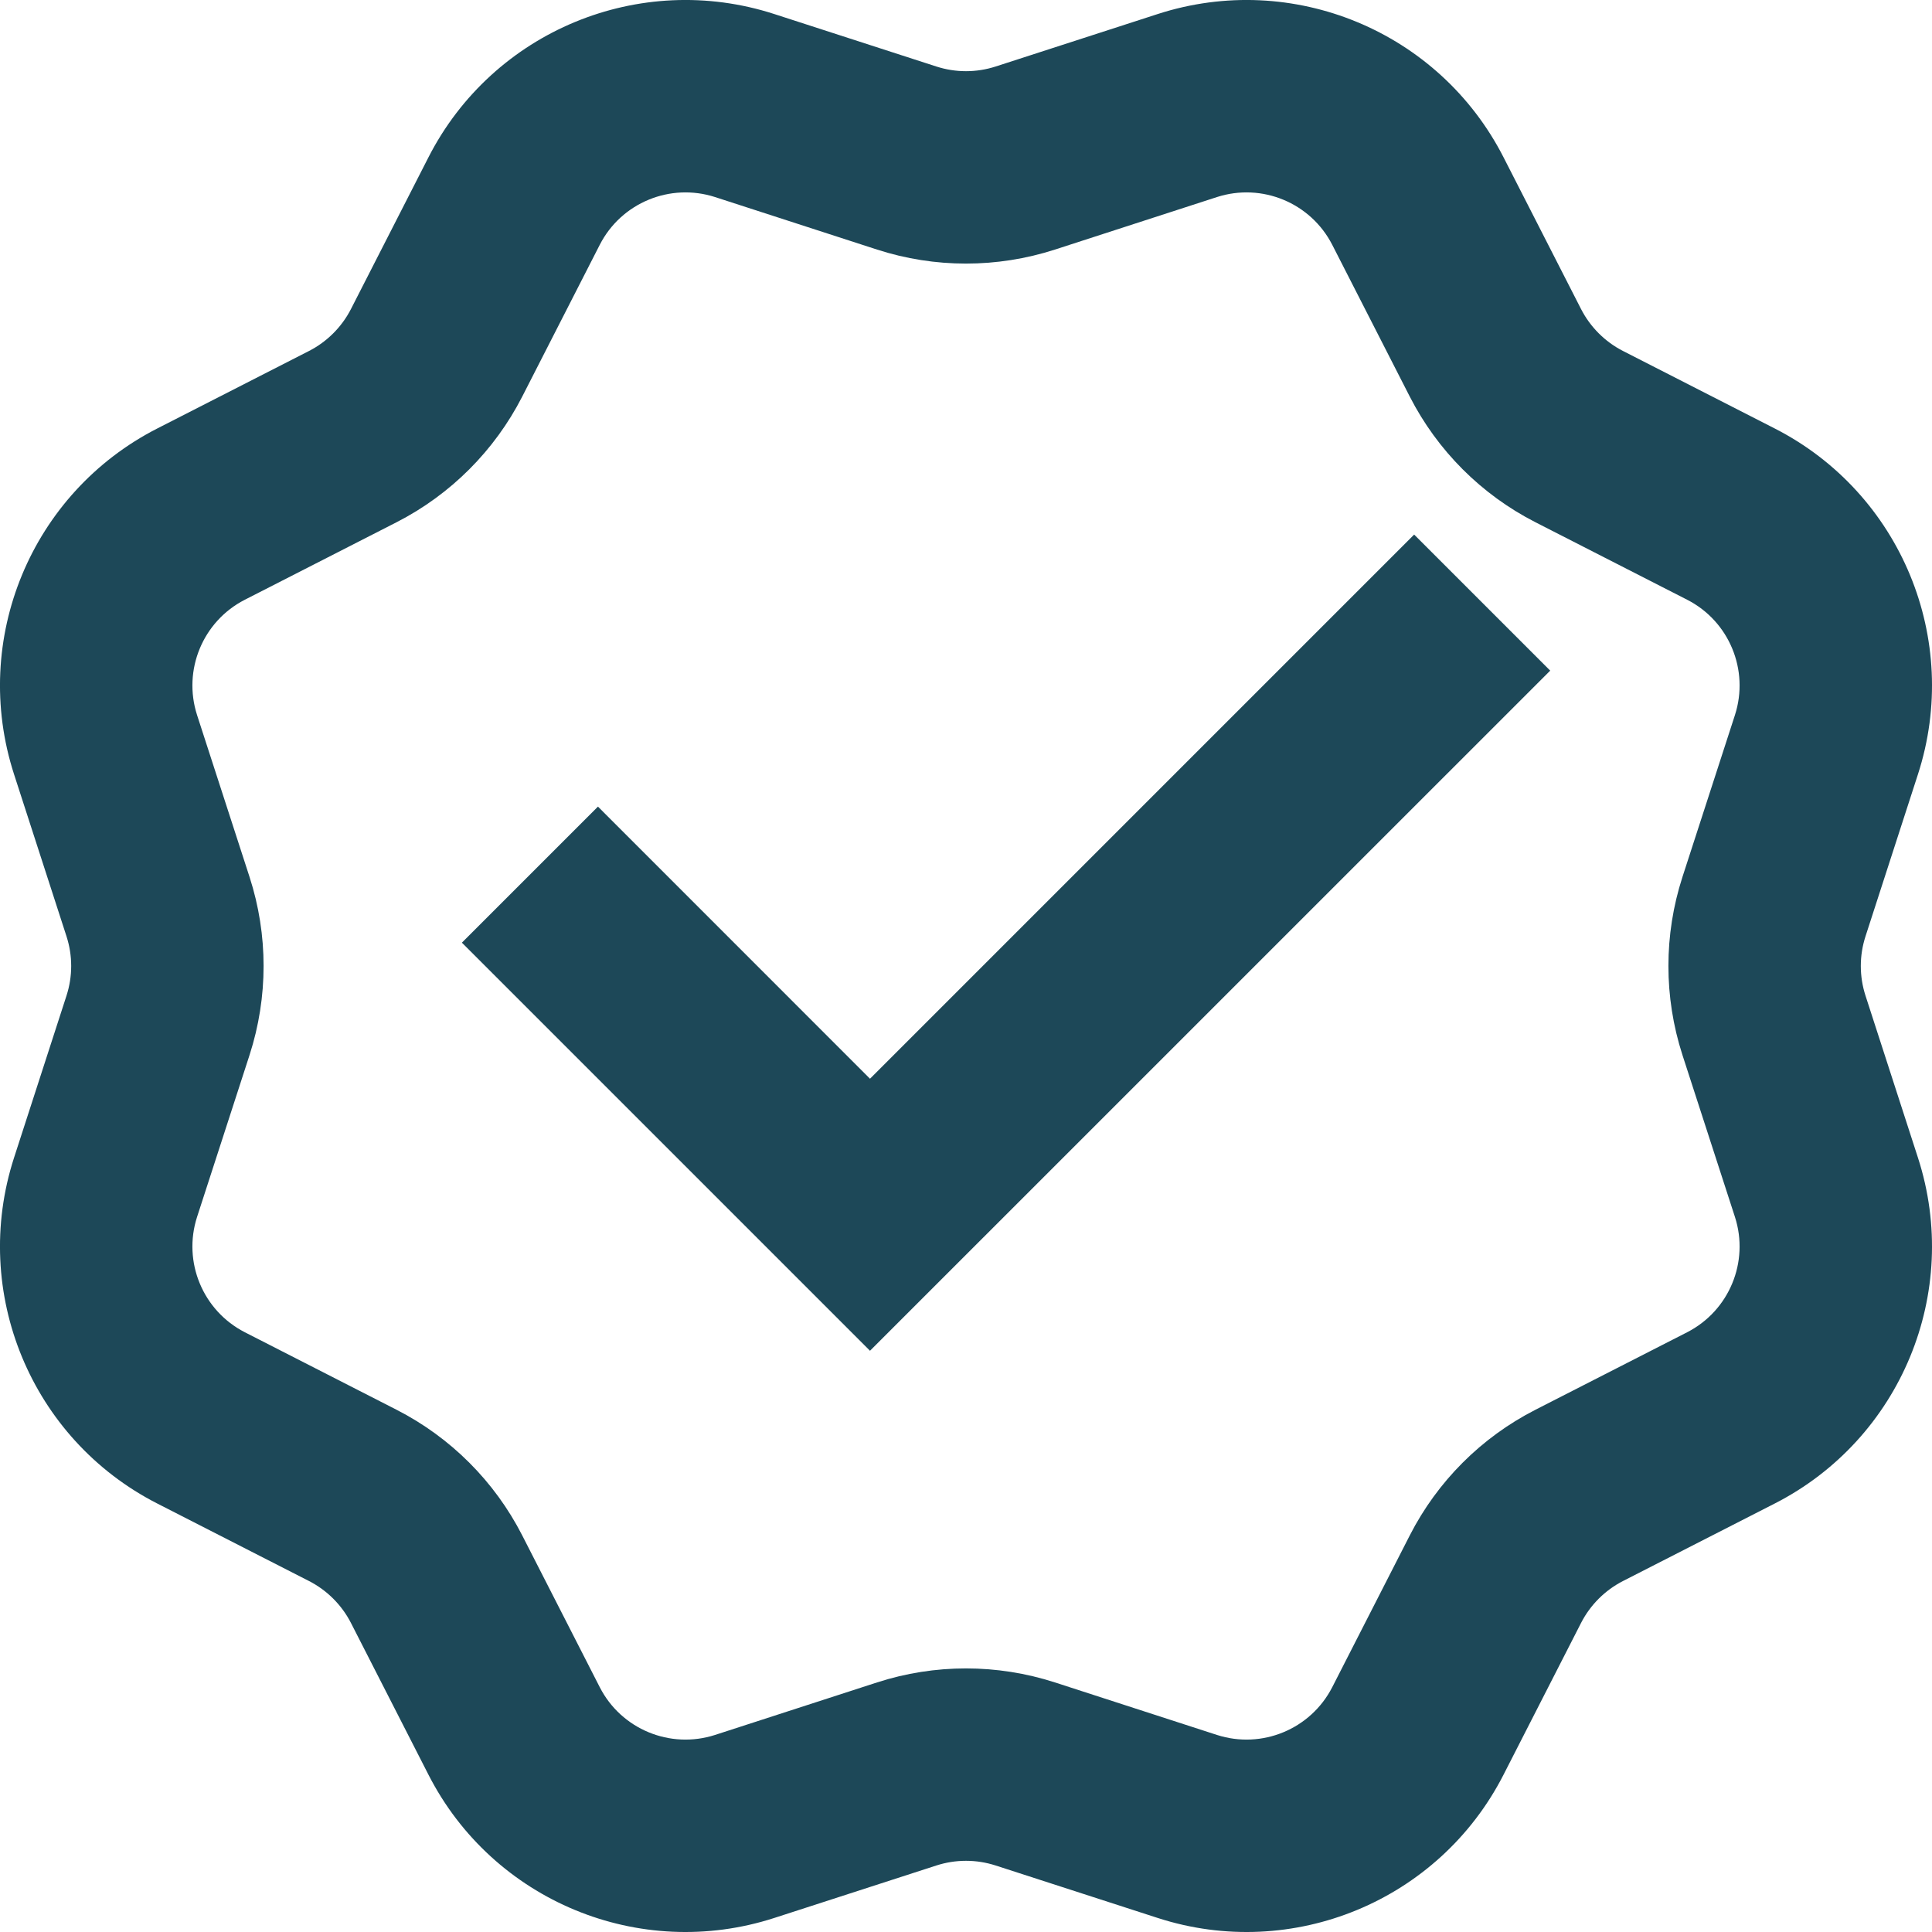<?xml version="1.0" encoding="UTF-8"?>
<svg width="26px" height="26px" viewBox="0 0 26 26" version="1.1" xmlns="http://www.w3.org/2000/svg" xmlns:xlink="http://www.w3.org/1999/xlink">
    <title>Group 10</title>
    <g id="Page-1" stroke="none" stroke-width="1" fill="none" fill-rule="evenodd">
        <g id="Group" fill="#1D4858" fill-rule="nonzero">
            <path d="M10.42,0.189 C8.606,-0.398 6.633,0.419 5.766,2.117 L4.723,4.159 C4.599,4.401 4.401,4.599 4.159,4.723 L2.117,5.766 C0.419,6.633 -0.398,8.606 0.189,10.42 L0.895,12.601 C0.979,12.86 0.979,13.14 0.895,13.399 L0.189,15.58 C-0.398,17.394 0.419,19.367 2.117,20.234 L4.159,21.277 C4.401,21.401 4.599,21.599 4.723,21.841 L5.766,23.883 C6.633,25.581 8.606,26.398 10.42,25.811 L12.601,25.105 C12.86,25.021 13.14,25.021 13.399,25.105 L15.58,25.811 C17.394,26.398 19.367,25.581 20.234,23.883 L21.277,21.841 C21.401,21.599 21.599,21.401 21.841,21.277 L23.883,20.234 C25.581,19.367 26.398,17.394 25.811,15.58 L25.105,13.399 C25.021,13.14 25.021,12.86 25.105,12.601 L25.811,10.42 C26.398,8.606 25.581,6.633 23.883,5.766 L21.841,4.723 C21.599,4.599 21.401,4.401 21.277,4.159 L20.234,2.117 C19.367,0.419 17.394,-0.398 15.58,0.189 L13.399,0.895 C13.14,0.979 12.86,0.979 12.601,0.895 L10.42,0.189 Z M8.071,3.295 C8.36,2.729 9.018,2.457 9.623,2.652 L11.804,3.359 C12.581,3.61 13.418,3.61 14.196,3.359 L16.377,2.652 C16.982,2.457 17.639,2.729 17.929,3.295 L18.972,5.337 C19.344,6.064 19.935,6.656 20.663,7.028 L22.705,8.071 C23.271,8.36 23.543,9.018 23.348,9.623 L22.641,11.804 C22.39,12.581 22.39,13.418 22.641,14.196 L23.348,16.377 C23.543,16.982 23.271,17.639 22.705,17.929 L20.663,18.972 C19.935,19.344 19.344,19.935 18.972,20.663 L17.929,22.705 C17.639,23.271 16.982,23.543 16.377,23.348 L14.196,22.641 C13.418,22.39 12.581,22.39 11.804,22.641 L9.623,23.348 C9.018,23.543 8.36,23.271 8.071,22.705 L7.028,20.663 C6.656,19.935 6.064,19.344 5.337,18.972 L3.295,17.929 C2.729,17.639 2.457,16.982 2.652,16.377 L3.359,14.196 C3.61,13.418 3.61,12.581 3.359,11.804 L2.652,9.623 C2.457,9.018 2.729,8.36 3.295,8.071 L5.337,7.028 C6.064,6.656 6.656,6.064 7.028,5.337 L8.071,3.295 Z M6.216,12.686 L11.708,18.178 L20.862,9.025 L19.031,7.194 L11.708,14.517 L8.047,10.855 L6.216,12.686 Z" id="Shape"></path>
        </g>
    </g>
</svg>